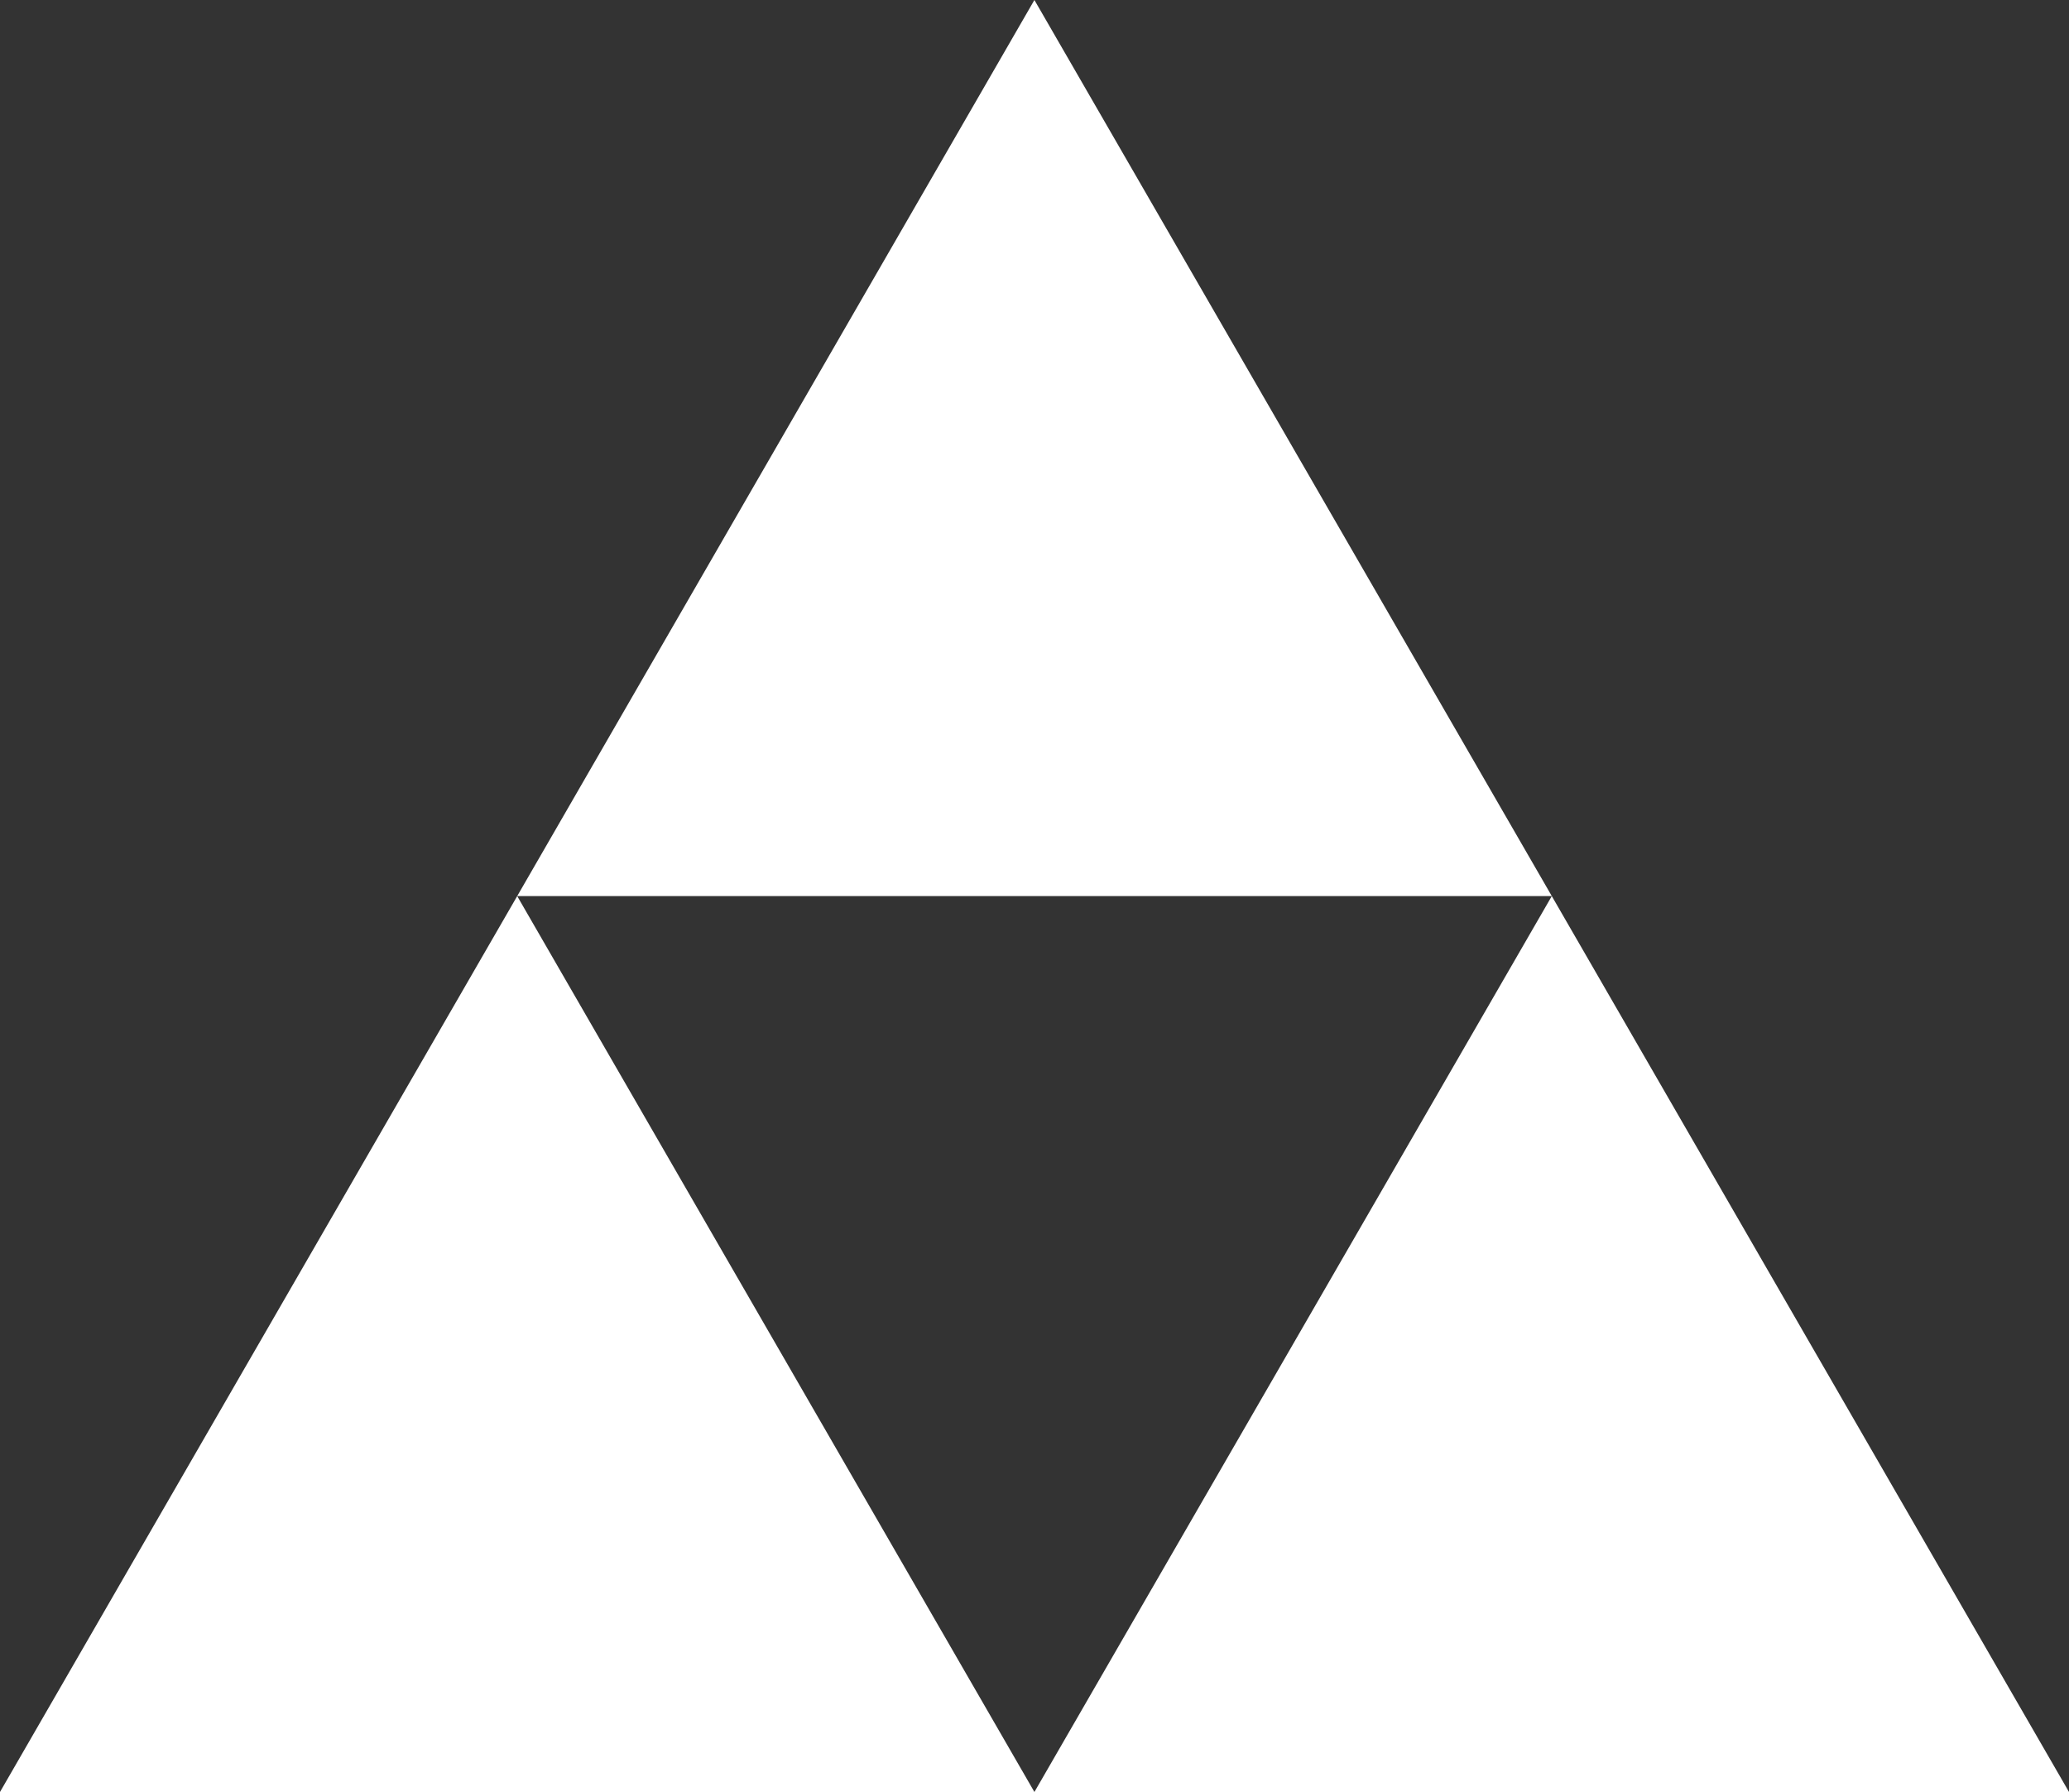 <svg xmlns="http://www.w3.org/2000/svg" viewBox="0 0 110.89 96.03"><rect x="0" y="0" width="110.89" height="96.03" fill="#333333" stroke="none"/><defs><style>.cls-1{fill:#fff;}</style></defs><g id="Calque_2" data-name="Calque 2"><g id="Calque_3" data-name="Calque 3"><polygon class="cls-1" points="0 96.03 55.44 96.03 27.72 48.02 0 96.03"/><polygon class="cls-1" points="83.17 48.02 55.44 96.03 110.89 96.03 83.17 48.02"/><polygon class="cls-1" points="55.44 0 27.72 48.02 83.17 48.02 55.44 0"/></g></g></svg>